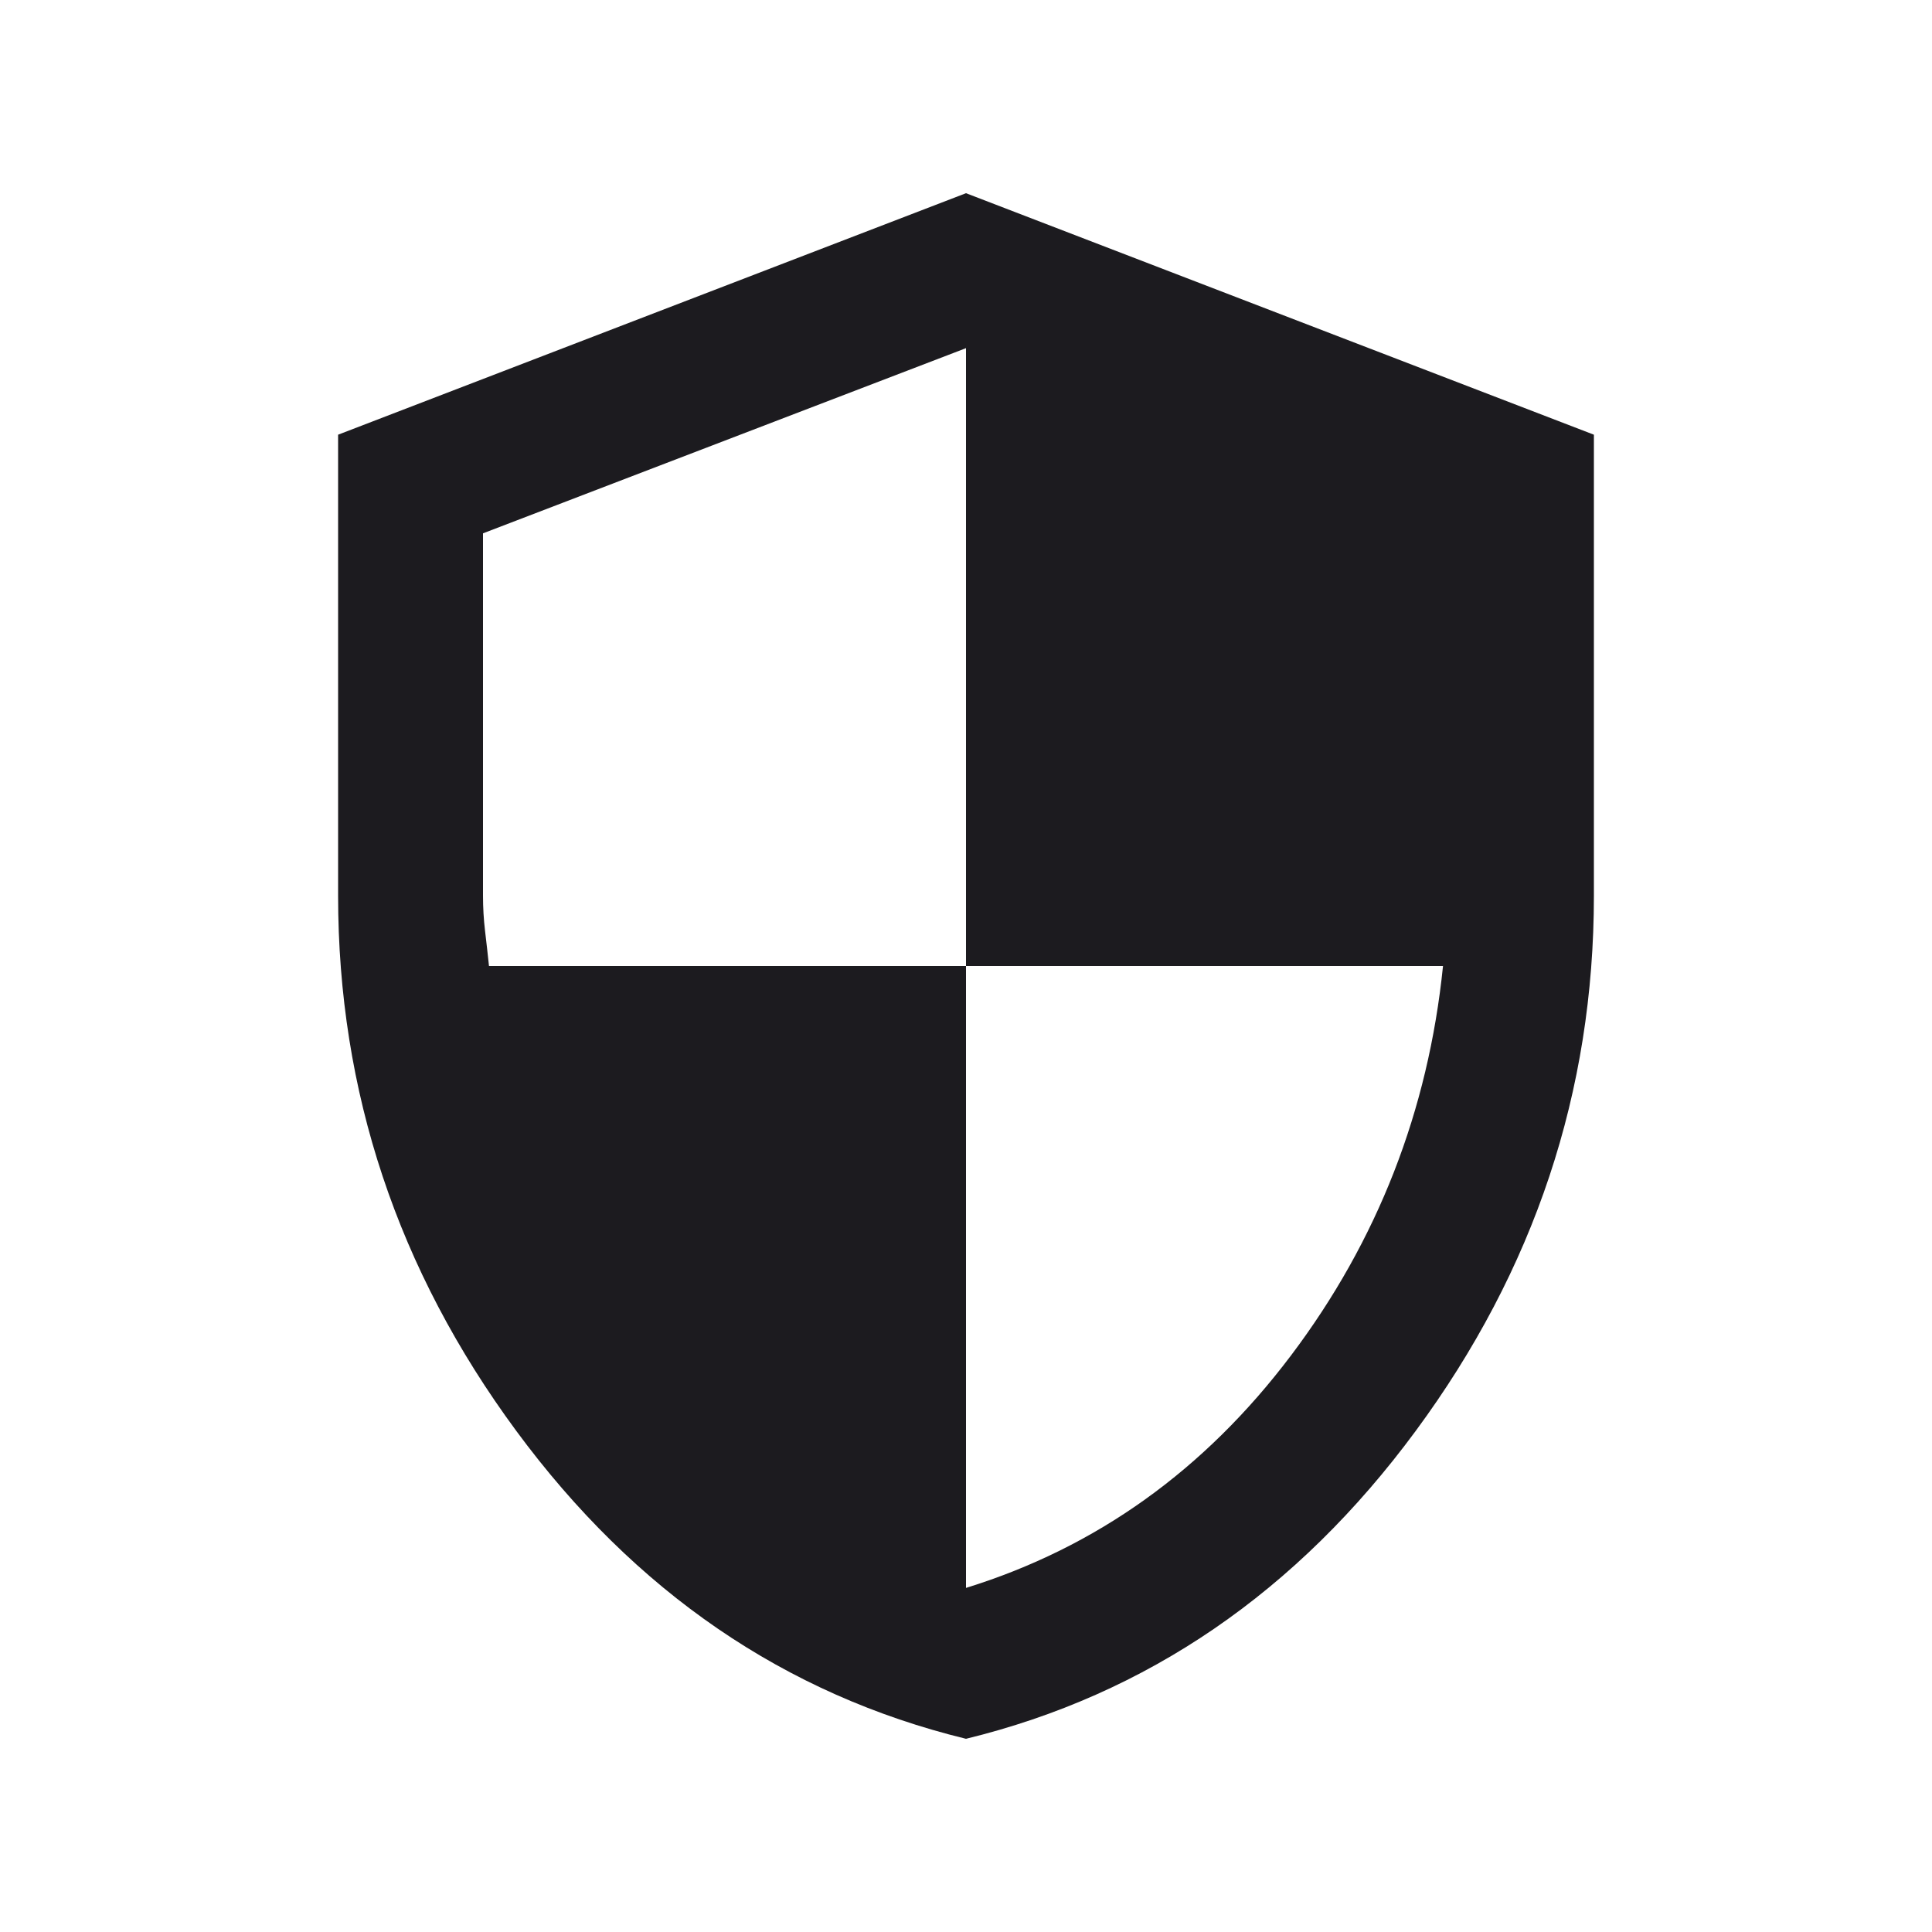<svg width="20" height="20" viewBox="0 0 20 20" fill="none" xmlns="http://www.w3.org/2000/svg">
<mask id="mask0_8796_851" style="mask-type:alpha" maskUnits="userSpaceOnUse" x="0" y="0" width="20" height="20">
<rect width="20" height="20" fill="#D9D9D9"/>
</mask>
<g mask="url(#mask0_8796_851)">
<path d="M10 18C8.125 17.542 6.573 16.479 5.344 14.812C4.115 13.146 3.5 11.299 3.5 9.271V4.5L10 2L16.5 4.5V9.271C16.5 11.299 15.885 13.146 14.656 14.812C13.427 16.479 11.875 17.542 10 18ZM10 16.438C11.347 16.021 12.469 15.219 13.365 14.031C14.26 12.844 14.785 11.5 14.938 10H10V3.604L5 5.521V9.271C5 9.396 5.007 9.517 5.021 9.635C5.035 9.753 5.049 9.875 5.062 10H10V16.438Z" fill="#1C1B1F"/>
</g>
</svg>
